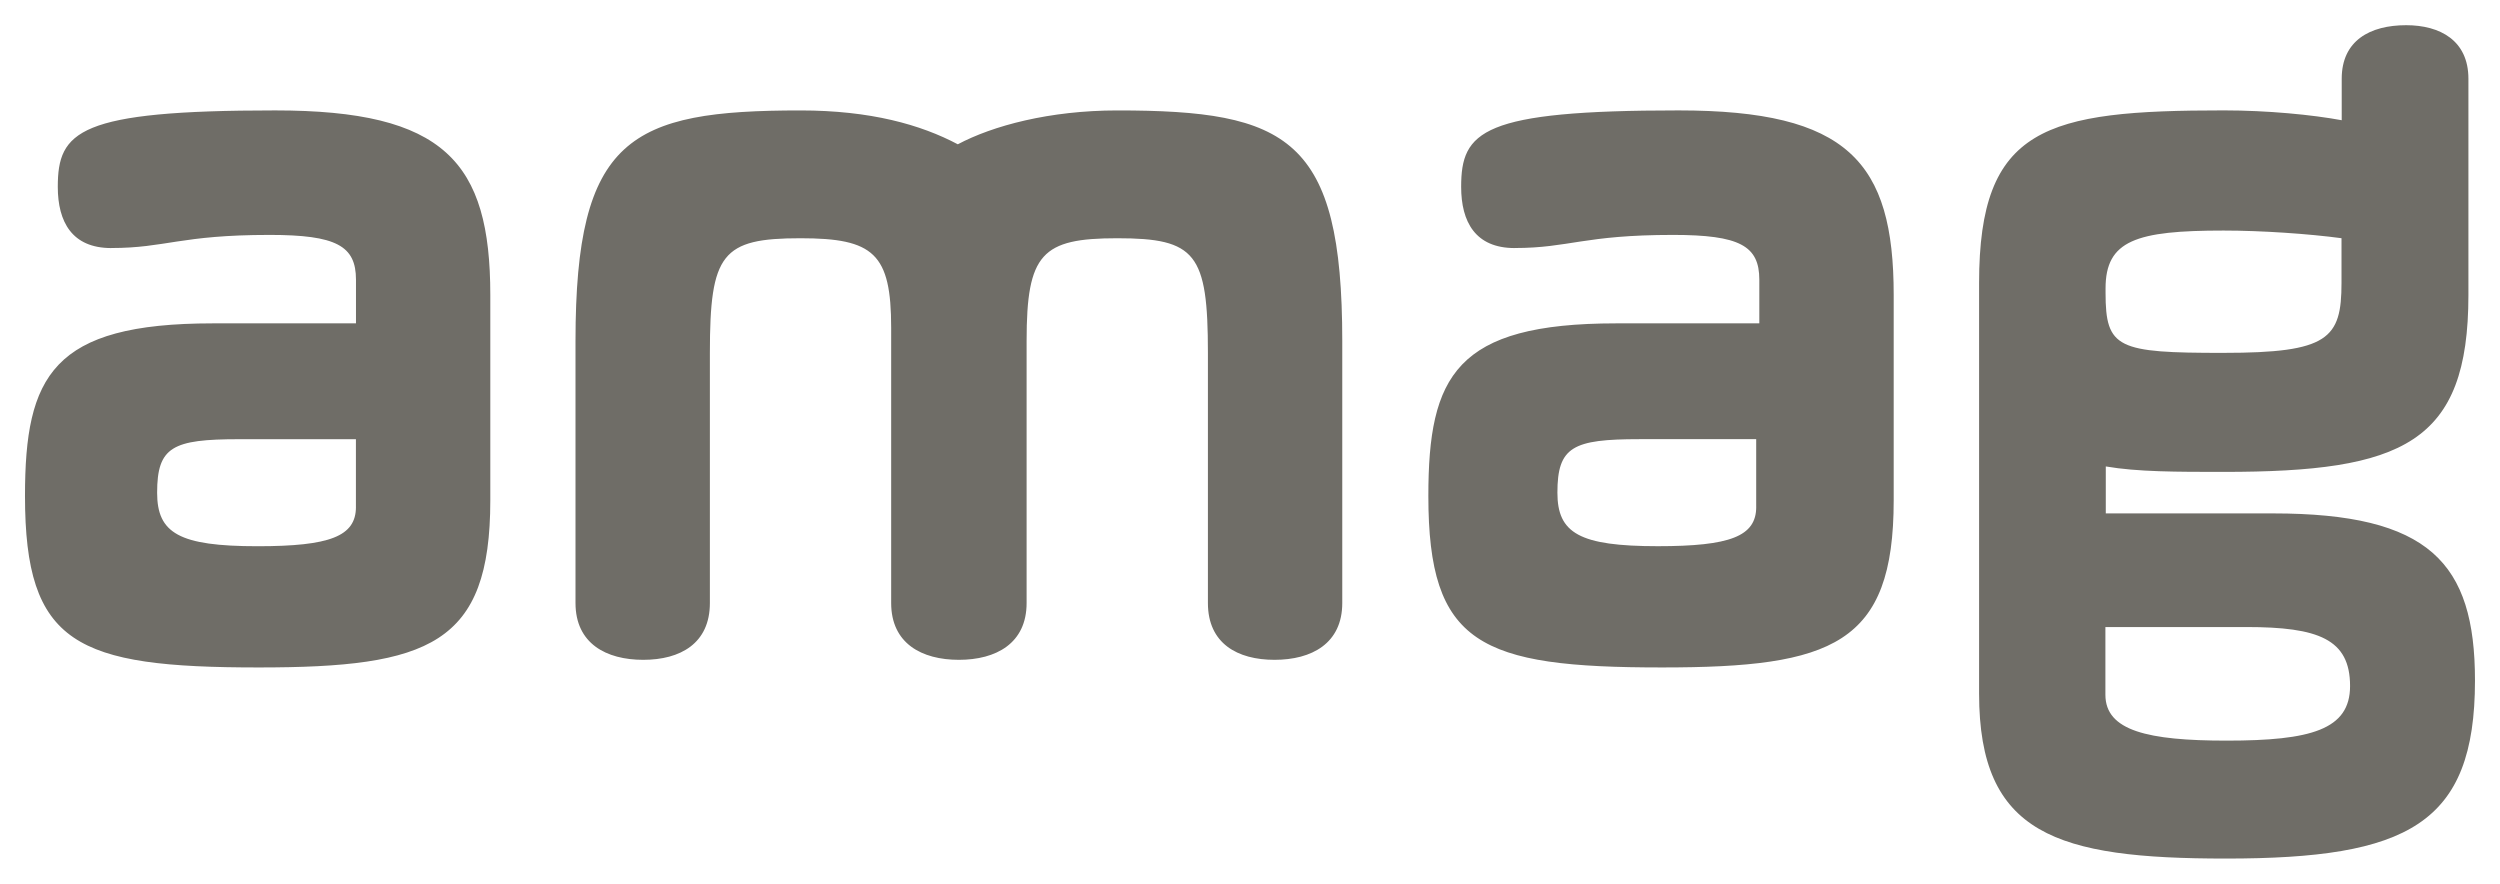 <?xml version="1.0" encoding="UTF-8" standalone="no"?>
<!DOCTYPE svg PUBLIC "-//W3C//DTD SVG 1.1//EN" "http://www.w3.org/Graphics/SVG/1.1/DTD/svg11.dtd">
<!-- Created with Inkscape (http://www.inkscape.org/) by Marsupilami -->
<svg
   xmlns:svg="http://www.w3.org/2000/svg"
   xmlns="http://www.w3.org/2000/svg"
   version="1.1"
   width="1024"
   height="362"
   viewBox="-0.967 -0.967 96.725 34.178"
   id="svg5502">
  <defs
     id="defs5504" />
  <path
     d="m 80.491,23.285 5.451,0 c 2.789,0 4.015,0.465 4.015,2.283 0,1.69 -1.521,2.112 -4.775,2.112 -3.044,0 -4.691,-0.38 -4.691,-1.775 l 0,-2.62 z m 4.57,-10.607 c -4.099,0 -4.564,-0.169 -4.564,-2.324 l 0,-0.169 c 0,-1.86 1.184,-2.24 4.564,-2.24 1.48,0 3.296,0.126 4.565,0.296 l 0,1.731 c 0,2.156 -0.507,2.705 -4.565,2.705 m 4.572,-9.001 C 88.493,3.465 86.76,3.296 85.07,3.296 c -6.889,0 -9.466,0.634 -9.466,6.676 l 0,15.89 c 0,5.451 3.001,6.381 9.551,6.381 7.015,0 9.635,-1.31 9.635,-6.888 0,-4.565 -1.775,-6.466 -7.819,-6.466 l -6.465,0 0,-1.817 c 1.225,0.211 2.746,0.211 4.564,0.211 6.93,0 9.466,-1.099 9.466,-6.846 l 0,-8.366 C 94.536,0.591 93.438,0 92.127,0 90.733,0 89.634,0.591 89.634,2.071 l 0,1.605 z m -22.652,14.96 c 0,1.141 -1.014,1.521 -3.804,1.521 -3.042,0 -3.888,-0.506 -3.888,-2.07 0,-1.775 0.591,-2.071 3.17,-2.071 l 4.521,0 0,2.62 z M 57.635,8.621 c 2.114,0 2.663,-0.507 6.129,-0.507 2.578,0 3.337,0.422 3.337,1.732 l 0,1.69 -5.536,0 c -6.211,0 -7.269,2.029 -7.269,6.678 0,5.747 1.988,6.635 9.044,6.635 6.593,0 8.96,-0.887 8.96,-6.466 l 0,-7.945 c 0,-5.155 -1.775,-7.141 -8.325,-7.141 -7.607,0 -8.41,0.802 -8.41,2.958 0,1.353 0.549,2.368 2.07,2.368 m -15.375,-0.38 c 3.042,0 3.507,0.591 3.507,4.436 l 0,9.678 c 0,1.564 1.141,2.197 2.578,2.197 1.438,0 2.62,-0.634 2.62,-2.197 l 0,-10.143 c 0,-7.86 -2.112,-8.916 -8.705,-8.916 -2.62,0 -4.817,0.591 -6.17,1.31 -1.436,-0.761 -3.381,-1.31 -6.085,-1.31 -6.593,0 -8.706,1.056 -8.706,8.916 l 0,10.143 c 0,1.564 1.184,2.197 2.621,2.197 1.436,0 2.578,-0.634 2.578,-2.197 l 0,-9.678 c 0,-3.845 0.465,-4.436 3.507,-4.436 2.831,0 3.507,0.591 3.507,3.465 l 0,10.649 c 0,1.564 1.183,2.197 2.62,2.197 1.436,0 2.62,-0.634 2.62,-2.197 l 0,-10.143 c 0,-3.38 0.591,-3.971 3.507,-3.971 m -29.455,10.395 c 0,1.141 -1.014,1.521 -3.804,1.521 -3.042,0 -3.888,-0.506 -3.888,-2.07 0,-1.775 0.591,-2.071 3.17,-2.071 l 4.521,0 0,2.62 z M 3.339,8.621 c 2.114,0 2.663,-0.507 6.128,-0.507 2.579,0 3.339,0.422 3.339,1.732 l 0,1.69 -5.536,0 C 1.058,11.536 0,13.565 0,18.214 c 0,5.747 1.986,6.635 9.044,6.635 6.593,0 8.959,-0.887 8.959,-6.466 l 0,-7.945 c 0,-5.155 -1.775,-7.141 -8.325,-7.141 -7.606,0 -8.409,0.802 -8.409,2.958 0,1.353 0.549,2.368 2.07,2.368"
     id="path5403"
     style="fill:#6f6d67;fill-opacity:1;fill-rule:nonzero;stroke:none" />
</svg>
<!-- version: 20110311, original size: 94.790001 32.243752, border: 3% -->
